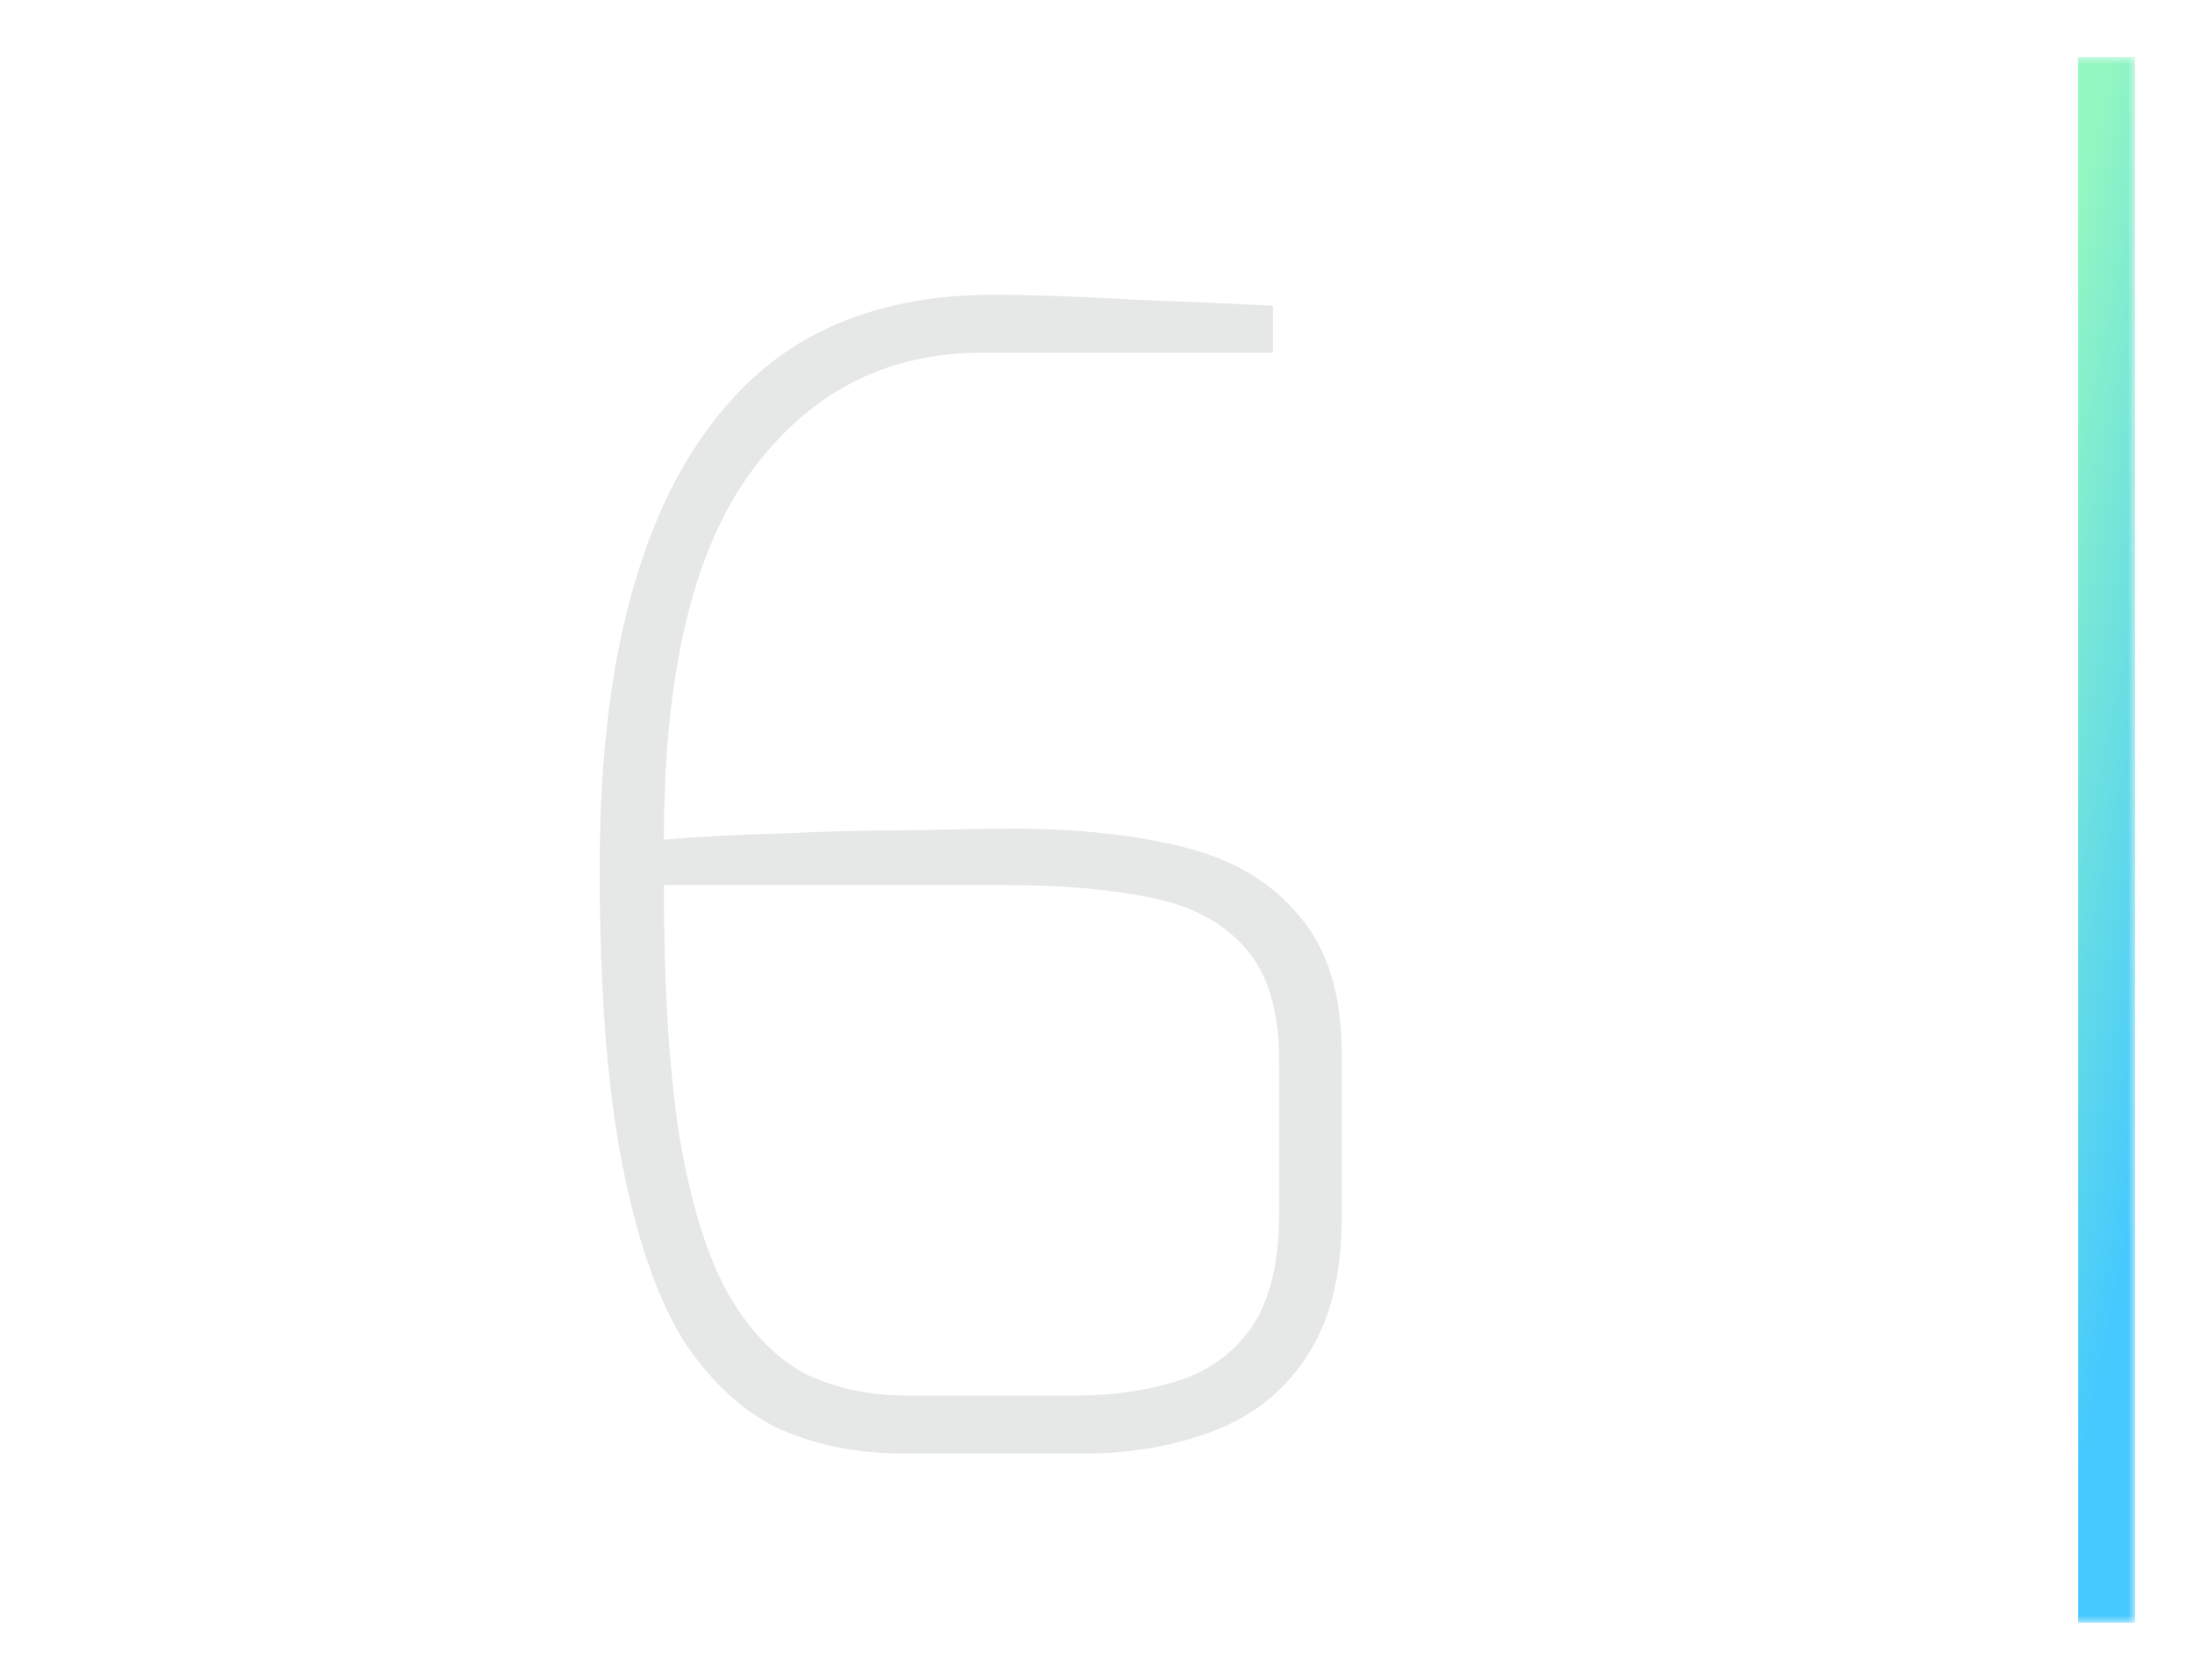 <?xml version="1.0" encoding="UTF-8"?> <svg xmlns="http://www.w3.org/2000/svg" width="154" height="118" viewBox="0 0 154 118" fill="none"><g filter="url(#filter0_d_705_13)"><mask id="mask0_705_13" style="mask-type:alpha" maskUnits="userSpaceOnUse" x="0" y="0" width="150" height="110"><rect width="150" height="110" fill="#D9D9D9"></rect></mask><g mask="url(#mask0_705_13)"><rect x="146" width="4" height="110" fill="url(#paint0_linear_705_13)"></rect><path d="M63.36 98.11C60.207 98.11 57.31 97.523 54.67 96.35C52.103 95.103 49.867 93.013 47.96 90.08C46.127 87.073 44.697 82.893 43.67 77.54C42.643 72.187 42.13 65.367 42.13 57.08C42.13 50.187 42.753 44.21 44 39.15C45.247 34.09 47.043 29.91 49.39 26.61C51.737 23.237 54.597 20.743 57.97 19.13C61.417 17.517 65.303 16.71 69.63 16.71C72.417 16.71 75.68 16.82 79.42 17.04C83.233 17.187 86.57 17.333 89.43 17.48V20.78H68.97C62.223 20.78 56.797 23.603 52.69 29.25C48.657 34.823 46.64 43.403 46.64 54.99C49.133 54.77 51.92 54.623 55 54.55C58.153 54.403 61.197 54.33 64.13 54.33C67.063 54.257 69.41 54.22 71.17 54.22C75.79 54.22 79.823 54.66 83.27 55.54C86.717 56.42 89.393 58.033 91.3 60.38C93.28 62.653 94.27 65.917 94.27 70.17V81.39C94.27 85.57 93.427 88.907 91.74 91.4C90.127 93.82 87.927 95.543 85.14 96.57C82.427 97.597 79.457 98.11 76.23 98.11H63.36ZM63.69 94.04H75.68C78.173 94.04 80.483 93.71 82.61 93.05C84.81 92.39 86.57 91.143 87.89 89.31C89.21 87.403 89.87 84.69 89.87 81.17V70.61C89.87 67.09 89.1 64.45 87.56 62.69C86.02 60.857 83.783 59.647 80.85 59.06C77.99 58.473 74.58 58.18 70.62 58.18H46.64C46.64 65.293 47.007 71.197 47.74 75.89C48.547 80.583 49.683 84.25 51.15 86.89C52.69 89.53 54.487 91.4 56.54 92.5C58.667 93.527 61.05 94.04 63.69 94.04Z" fill="#E6E7E7"></path></g></g><defs><filter id="filter0_d_705_13" x="38.13" y="0" width="115.87" height="118" filterUnits="userSpaceOnUse" color-interpolation-filters="sRGB"><feFlood flood-opacity="0" result="BackgroundImageFix"></feFlood><feColorMatrix in="SourceAlpha" type="matrix" values="0 0 0 0 0 0 0 0 0 0 0 0 0 0 0 0 0 0 127 0" result="hardAlpha"></feColorMatrix><feOffset dy="4"></feOffset><feGaussianBlur stdDeviation="2"></feGaussianBlur><feComposite in2="hardAlpha" operator="out"></feComposite><feColorMatrix type="matrix" values="0 0 0 0 0 0 0 0 0 0 0 0 0 0 0 0 0 0 0.25 0"></feColorMatrix><feBlend mode="normal" in2="BackgroundImageFix" result="effect1_dropShadow_705_13"></feBlend><feBlend mode="normal" in="SourceGraphic" in2="effect1_dropShadow_705_13" result="shape"></feBlend></filter><linearGradient id="paint0_linear_705_13" x1="145.072" y1="14.833" x2="163.275" y2="18.66" gradientUnits="userSpaceOnUse"><stop stop-color="#93F7C1"></stop><stop offset="1" stop-color="#45C9FF"></stop></linearGradient></defs></svg> 